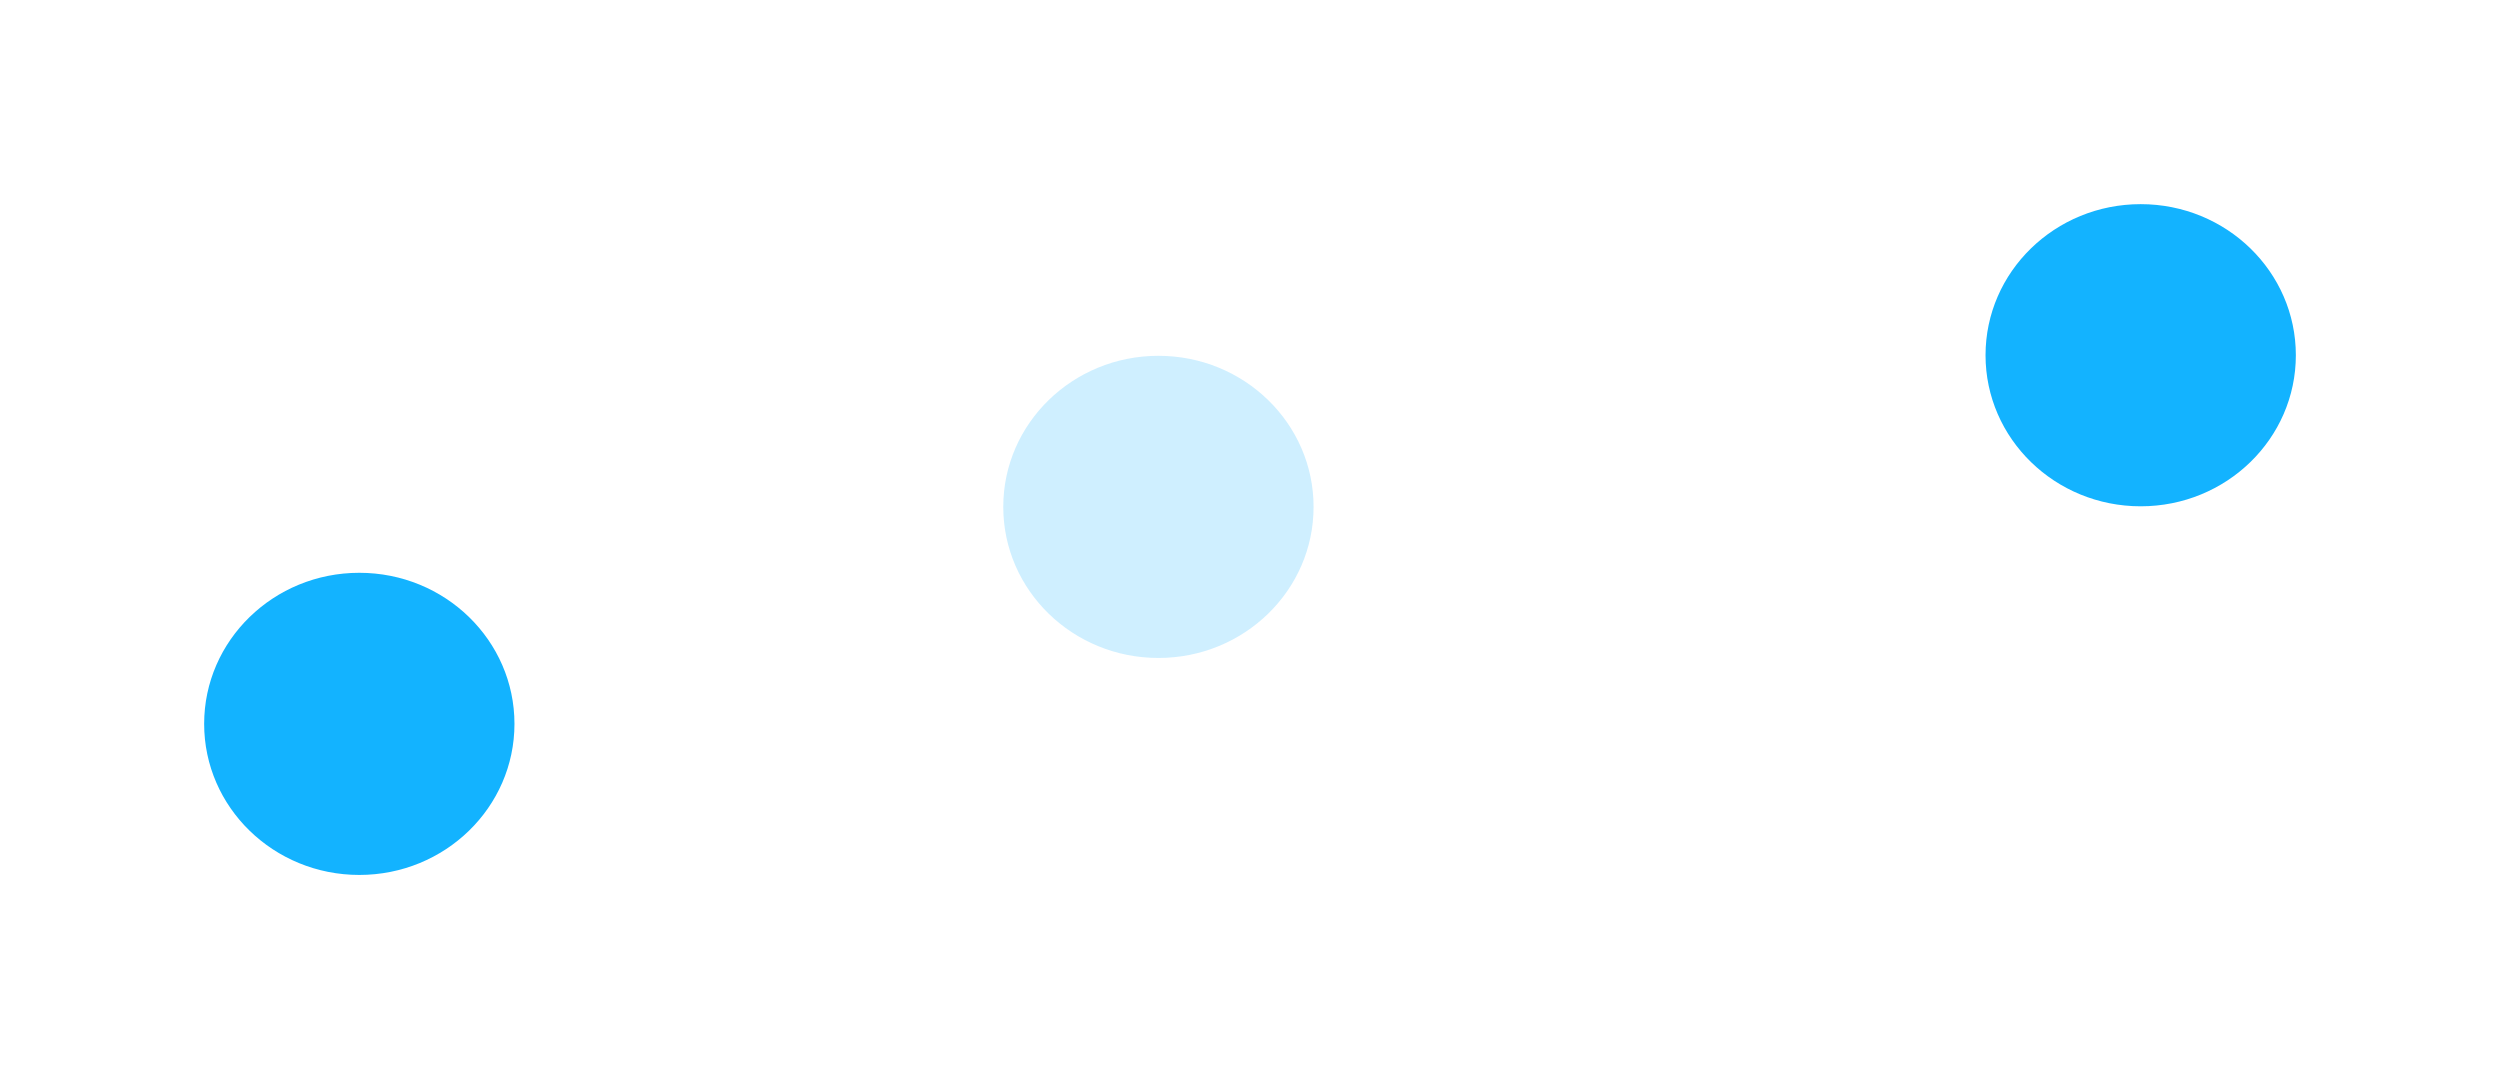 <?xml version="1.0" encoding="UTF-8"?> <svg xmlns="http://www.w3.org/2000/svg" width="2143" height="925" viewBox="0 0 2143 925" fill="none"> <g filter="url(#filter0_f_12_117)"> <ellipse cx="993" cy="434.5" rx="133" ry="129.5" fill="#13B3FF" fill-opacity="0.2"></ellipse> </g> <g filter="url(#filter1_f_12_117)"> <ellipse cx="308" cy="620.5" rx="133" ry="129.5" fill="#13B3FF"></ellipse> </g> <g filter="url(#filter2_f_12_117)"> <ellipse cx="1835" cy="304.5" rx="133" ry="129.5" fill="#13B3FF"></ellipse> </g> <defs> <filter id="filter0_f_12_117" x="685" y="130" width="616" height="609" filterUnits="userSpaceOnUse" color-interpolation-filters="sRGB"> <feFlood flood-opacity="0" result="BackgroundImageFix"></feFlood> <feBlend mode="normal" in="SourceGraphic" in2="BackgroundImageFix" result="shape"></feBlend> <feGaussianBlur stdDeviation="87.5" result="effect1_foregroundBlur_12_117"></feGaussianBlur> </filter> <filter id="filter1_f_12_117" x="0" y="316" width="616" height="609" filterUnits="userSpaceOnUse" color-interpolation-filters="sRGB"> <feFlood flood-opacity="0" result="BackgroundImageFix"></feFlood> <feBlend mode="normal" in="SourceGraphic" in2="BackgroundImageFix" result="shape"></feBlend> <feGaussianBlur stdDeviation="87.5" result="effect1_foregroundBlur_12_117"></feGaussianBlur> </filter> <filter id="filter2_f_12_117" x="1527" y="0" width="616" height="609" filterUnits="userSpaceOnUse" color-interpolation-filters="sRGB"> <feFlood flood-opacity="0" result="BackgroundImageFix"></feFlood> <feBlend mode="normal" in="SourceGraphic" in2="BackgroundImageFix" result="shape"></feBlend> <feGaussianBlur stdDeviation="87.5" result="effect1_foregroundBlur_12_117"></feGaussianBlur> </filter> </defs> </svg> 